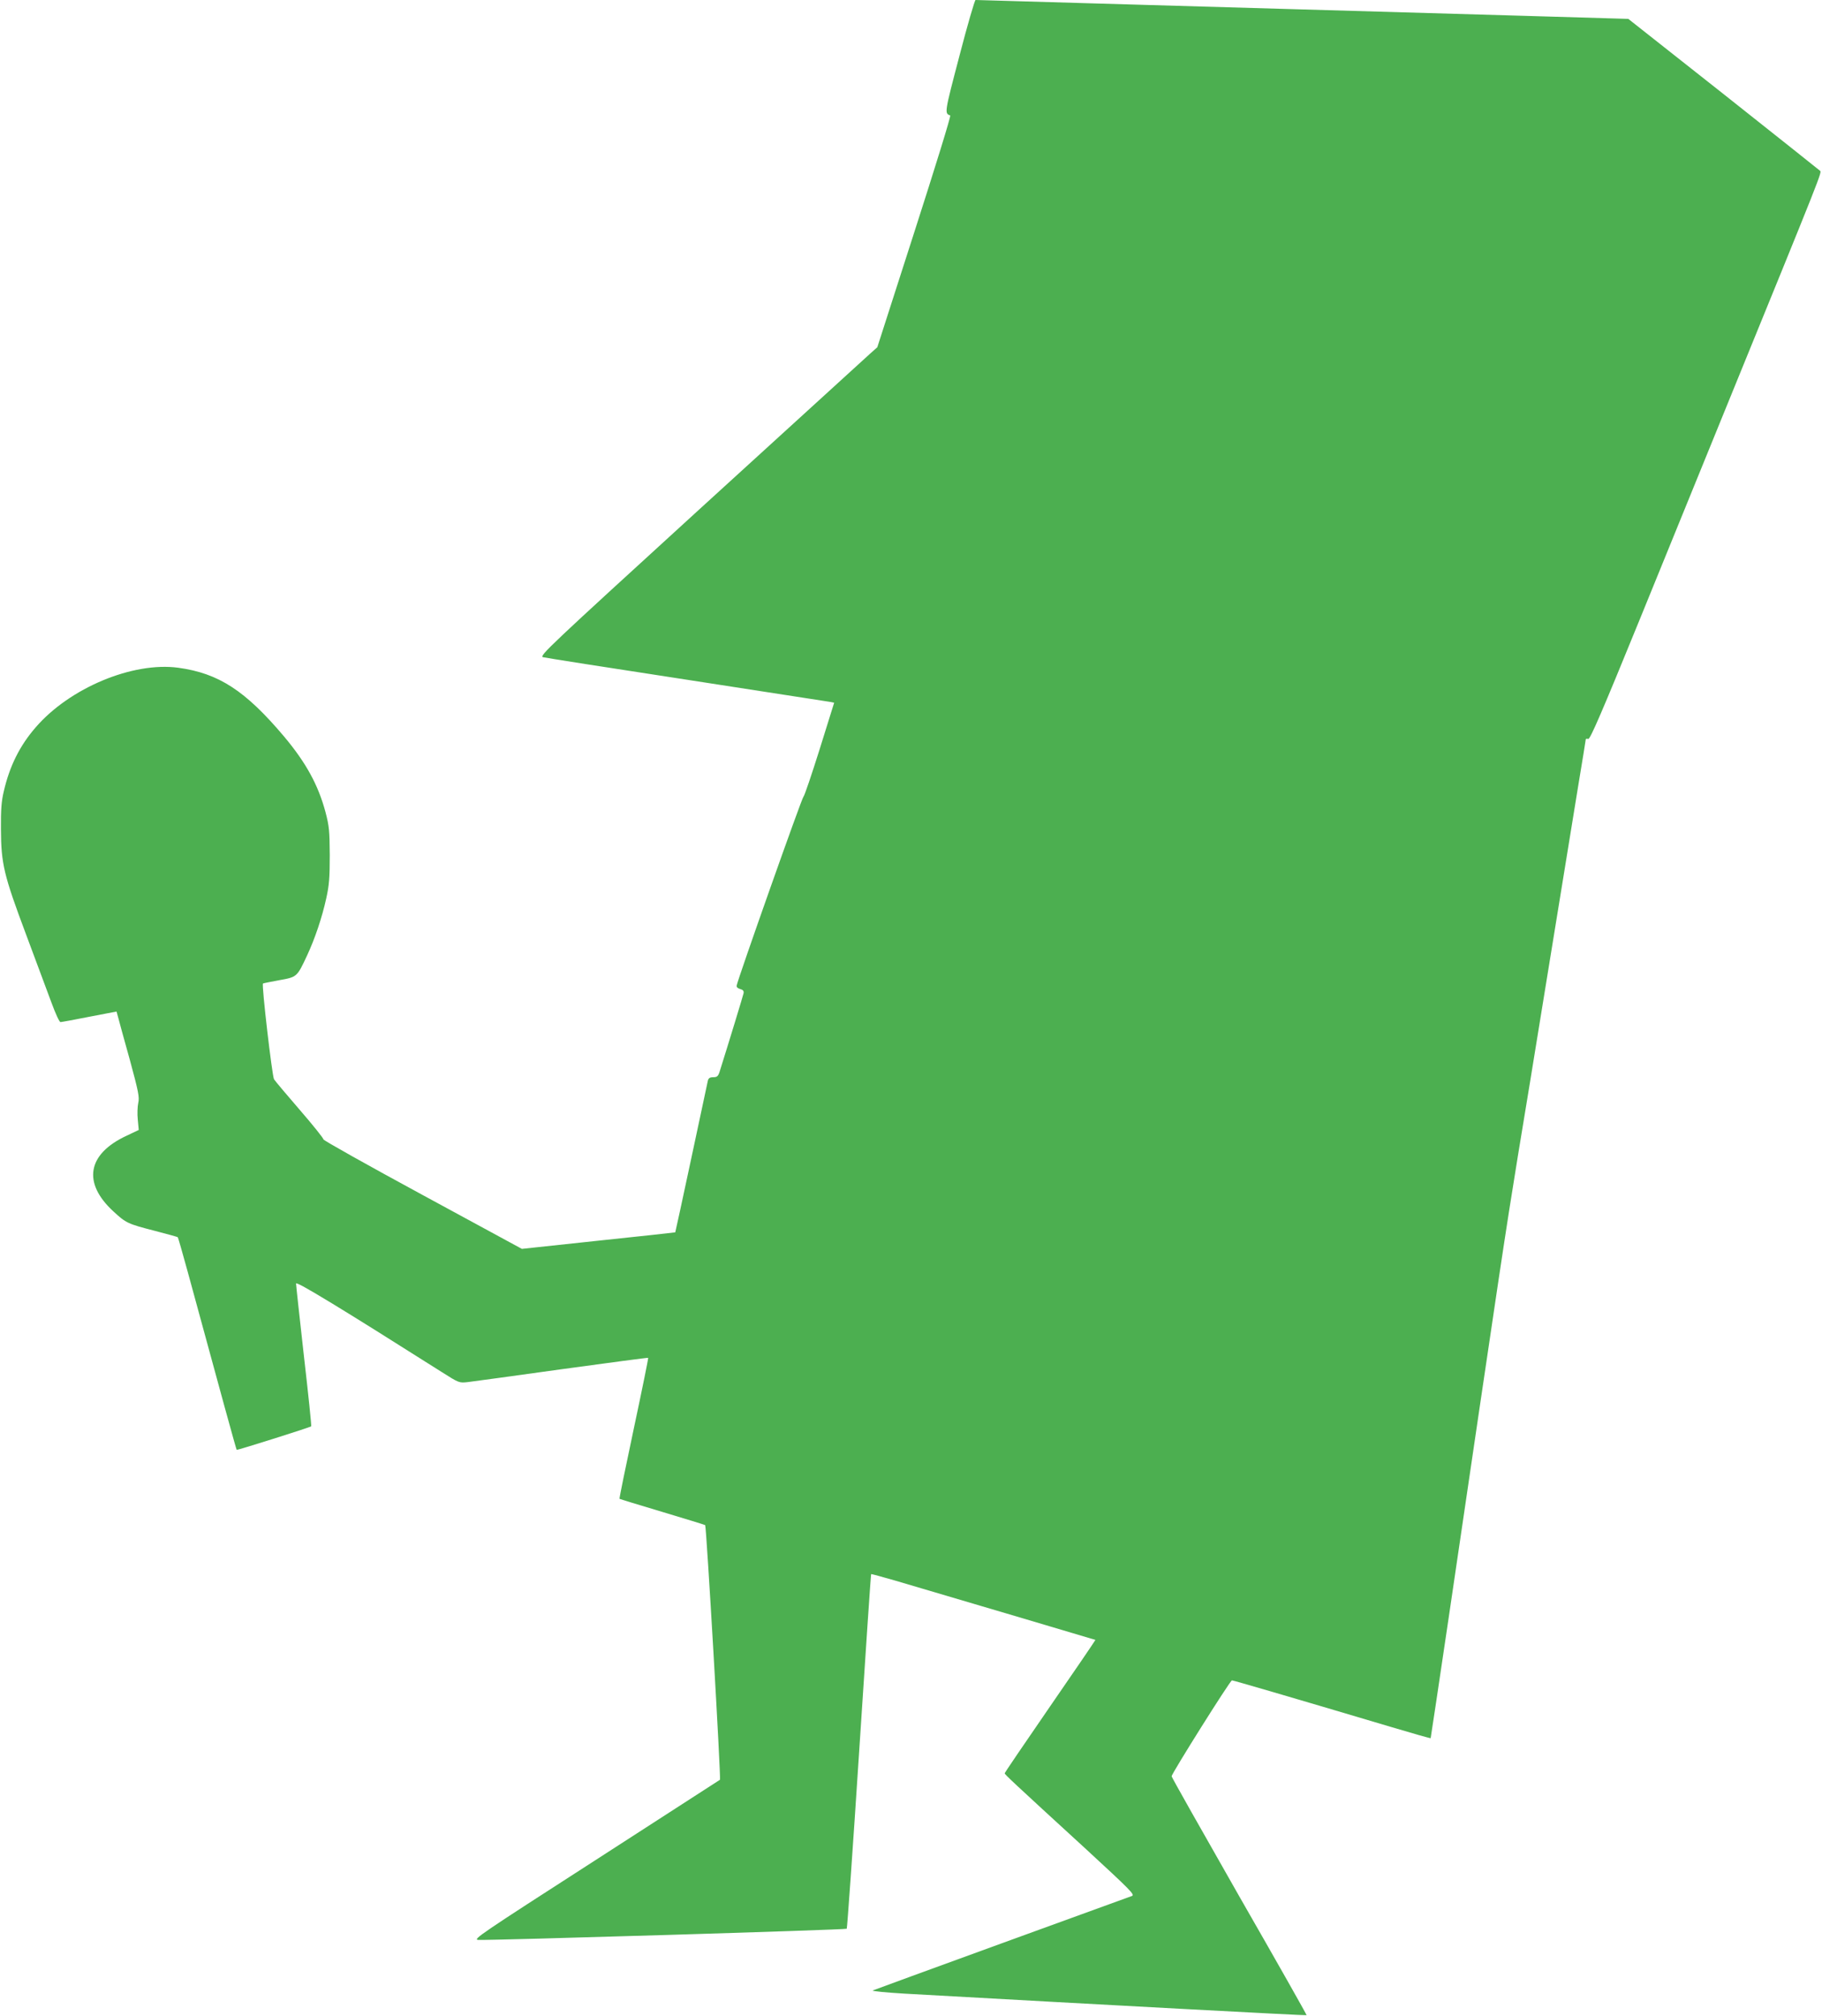 <?xml version="1.0" standalone="no"?>
<!DOCTYPE svg PUBLIC "-//W3C//DTD SVG 20010904//EN"
 "http://www.w3.org/TR/2001/REC-SVG-20010904/DTD/svg10.dtd">
<svg version="1.0" xmlns="http://www.w3.org/2000/svg"
 width="1157pt" height="1280pt" viewBox="0 0 1157 1280"
 preserveAspectRatio="xMidYMid meet">
<g transform="translate(0,1280) scale(0.1,-0.1)"
fill="#4caf50" stroke="none">
<path d="M6092 12443 c-95 -361 -95 -363 -58 -376 6 -2 -97 -334 -227 -738
l-236 -734 -45 -40 c-24 -22 -508 -463 -1075 -980 -969 -885 -1028 -940 -1003
-948 15 -4 423 -68 907 -142 484 -75 894 -138 911 -141 l31 -6 -92 -295 c-51
-162 -97 -298 -103 -302 -10 -6 -417 -1158 -424 -1199 -2 -10 7 -18 22 -22 18
-5 24 -12 22 -26 -3 -15 -94 -314 -153 -501 -9 -27 -16 -33 -40 -33 -21 0 -30
-6 -34 -22 -3 -13 -50 -234 -105 -492 -55 -258 -101 -470 -102 -471 -2 -1
-221 -25 -489 -53 l-485 -52 -632 343 c-347 188 -630 347 -628 352 1 6 -66 90
-150 187 -84 97 -158 185 -164 195 -12 21 -80 602 -70 608 3 2 50 11 103 21
113 20 113 20 177 157 49 105 95 240 122 364 18 81 22 129 22 273 -1 156 -4
185 -27 273 -46 172 -123 313 -262 479 -246 292 -416 403 -673 438 -289 39
-689 -128 -905 -378 -101 -116 -166 -246 -203 -407 -15 -62 -19 -117 -18 -240
1 -221 18 -291 160 -670 63 -170 136 -365 161 -432 25 -68 50 -123 57 -123 6
0 89 15 184 34 l172 33 10 -36 c5 -20 38 -141 74 -269 56 -206 62 -239 54
-275 -5 -23 -7 -71 -3 -107 l6 -65 -78 -37 c-249 -116 -280 -299 -83 -480 80
-74 90 -79 265 -124 77 -20 142 -38 144 -40 2 -2 30 -99 62 -216 211 -775 309
-1132 312 -1134 3 -4 467 143 473 149 3 2 -18 203 -46 446 -27 243 -50 450
-50 461 0 17 284 -156 925 -562 109 -69 110 -70 165 -64 30 4 300 40 598 82
299 41 546 74 548 72 2 -2 -39 -204 -91 -448 -52 -244 -93 -445 -91 -447 2 -2
124 -39 271 -83 147 -44 270 -82 273 -84 8 -8 101 -1611 94 -1617 -4 -3 -359
-232 -790 -510 -736 -474 -781 -504 -745 -507 68 -4 2333 64 2340 71 3 4 39
511 79 1128 40 616 74 1122 76 1124 2 1 68 -17 148 -40 421 -124 1275 -377
1276 -378 1 -1 -128 -191 -287 -421 -159 -231 -289 -422 -289 -426 0 -7 43
-48 518 -483 283 -261 310 -288 290 -296 -13 -5 -385 -140 -828 -301 -443
-161 -811 -296 -818 -299 -8 -4 82 -13 200 -20 1302 -73 2552 -140 2555 -137
2 2 -190 341 -427 754 -236 414 -430 757 -430 763 0 17 372 609 383 609 9 0
356 -101 1011 -296 137 -41 250 -73 251 -71 1 1 52 344 114 762 338 2298 357
2424 440 2936 28 167 114 693 191 1169 77 476 163 1001 190 1168 28 167 50
306 50 308 0 3 7 4 16 2 12 -2 85 166 326 757 170 418 418 1026 550 1350 620
1520 608 1490 595 1501 -7 6 -283 226 -614 488 l-603 476 -682 20 c-376 11
-1000 29 -1388 40 -388 11 -1011 29 -1385 40 -373 11 -684 20 -690 20 -5 0
-52 -160 -103 -357z"/>
</g>
</svg>

